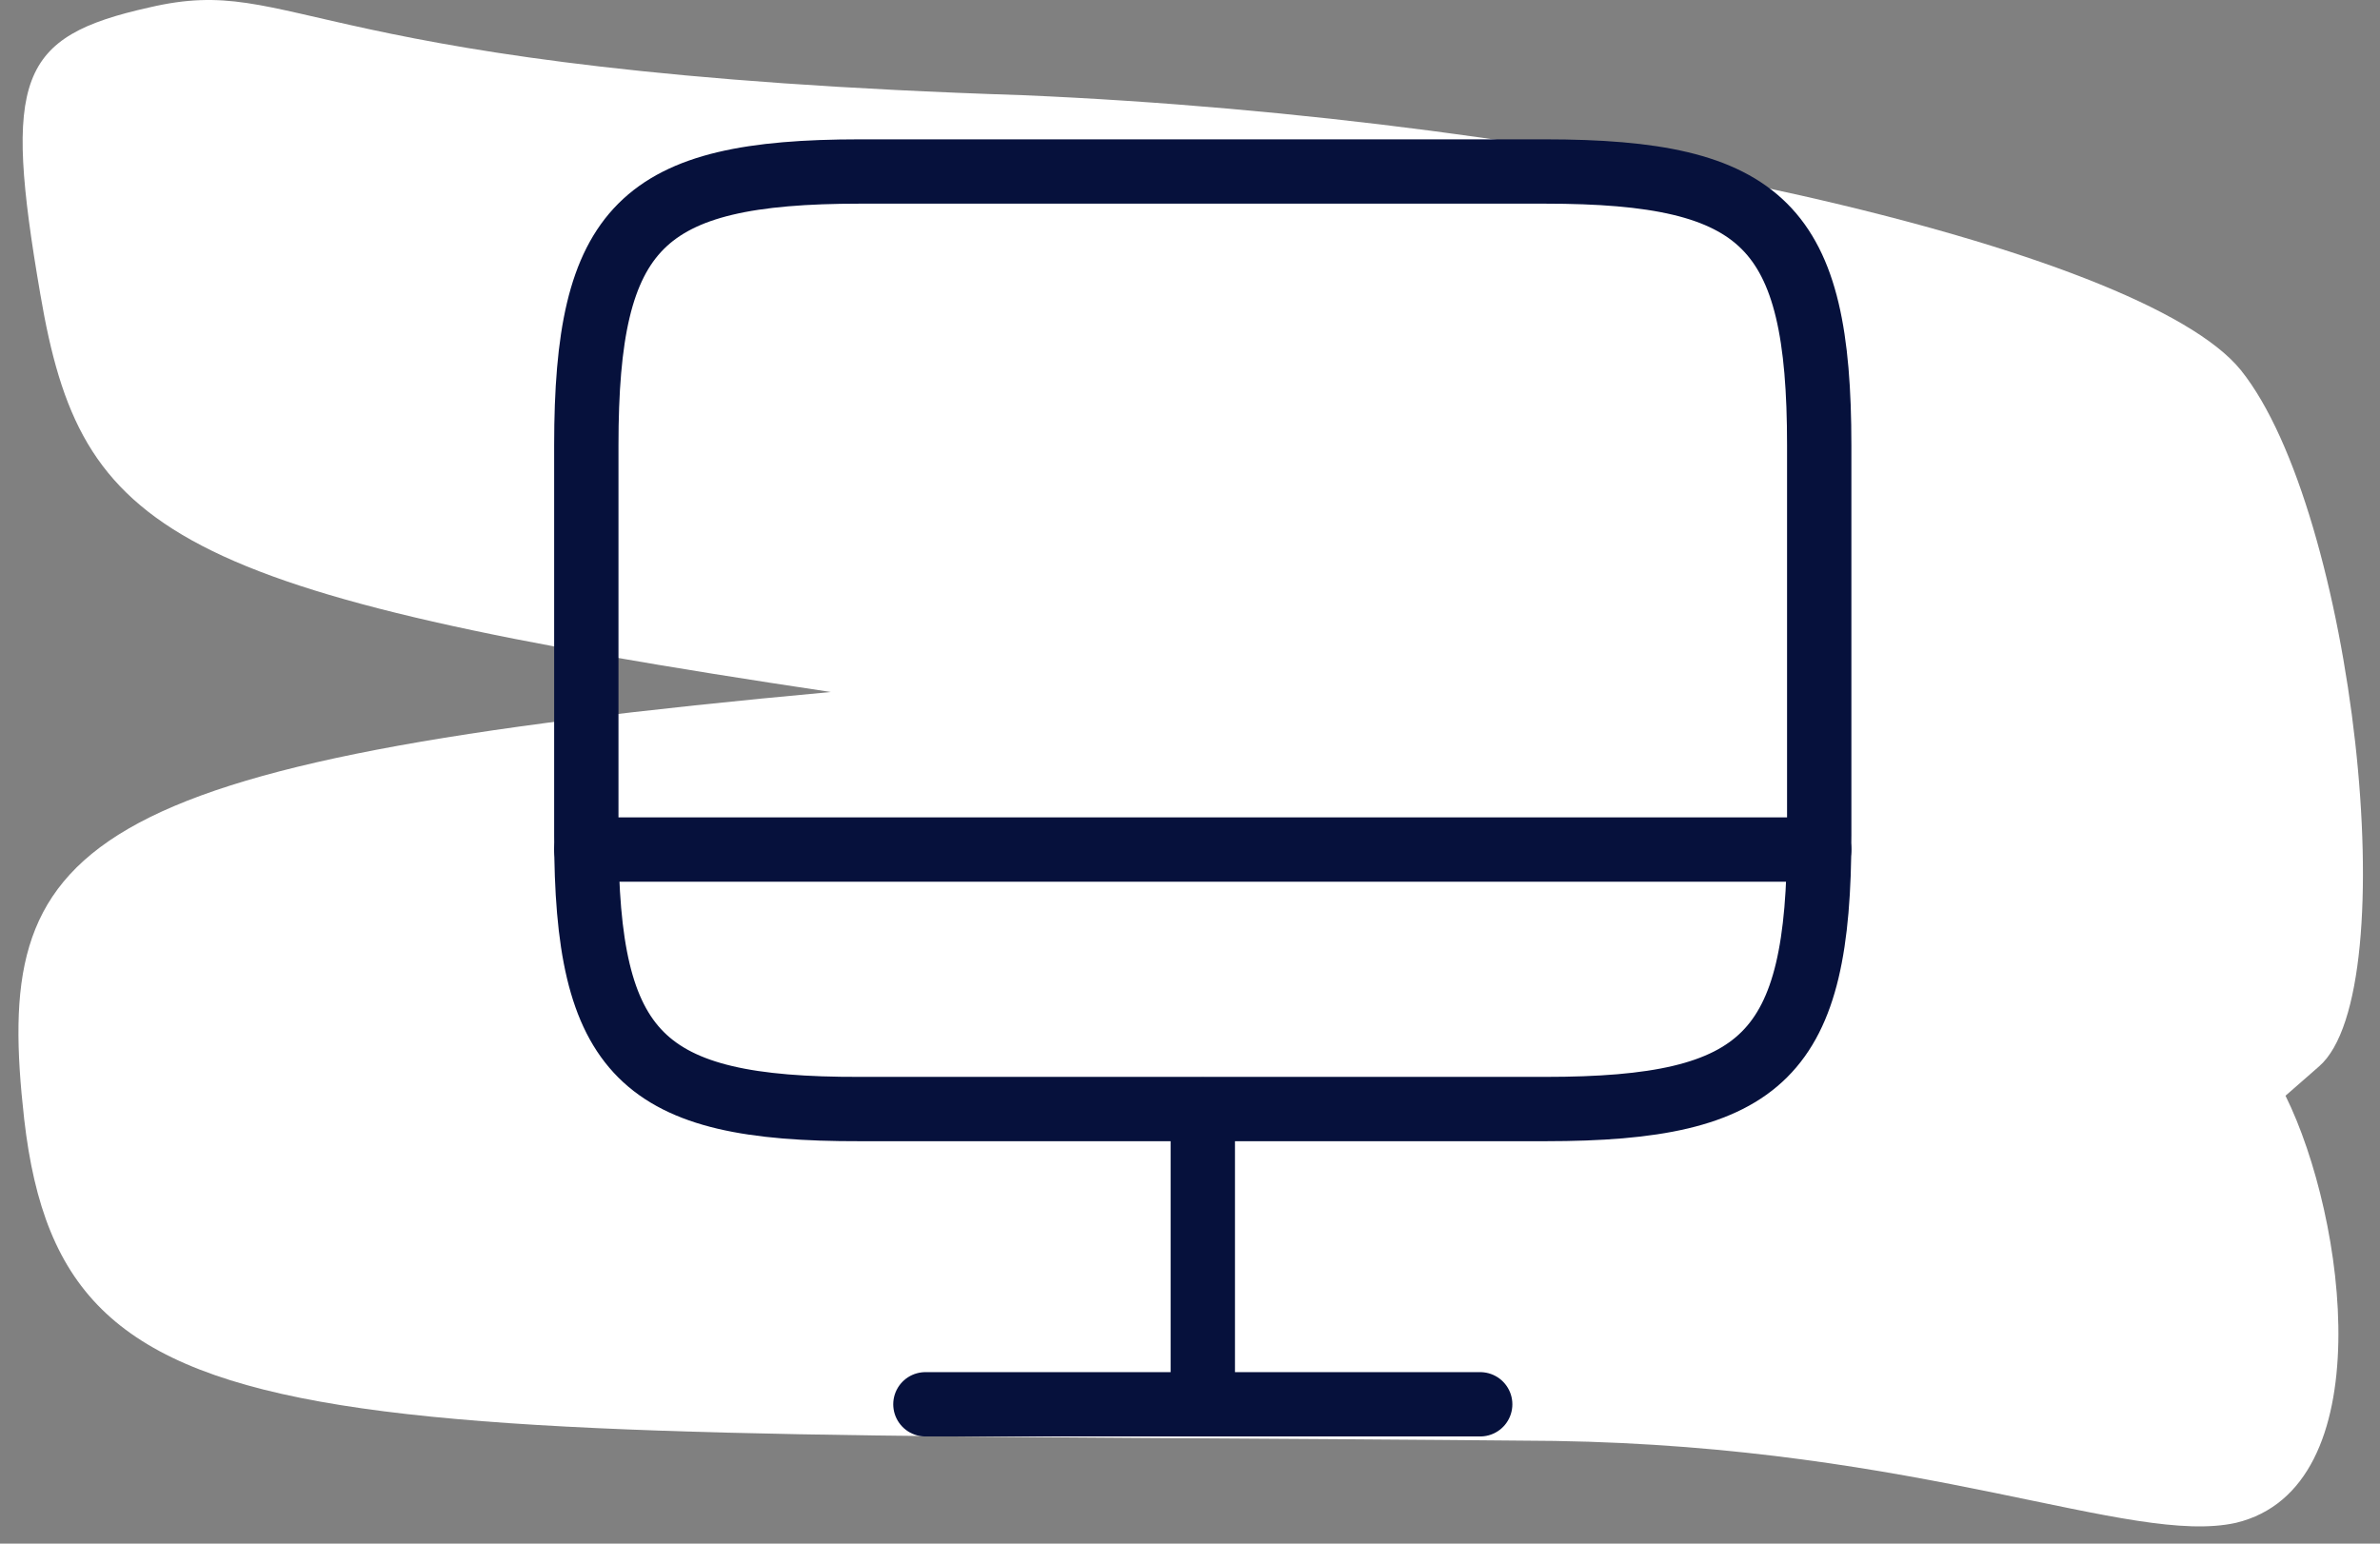 <svg width="74" height="48" viewBox="0 0 74 48" fill="none" xmlns="http://www.w3.org/2000/svg">
<rect x="0" y="0" width="74" height="48" fill="#808080" stroke="none"/>
<path fill-rule="evenodd" clip-rule="evenodd" d="M4.643 0.231C0.559 1.141 0.097 2.414 1.253 9.146C2.524 16.605 5.183 18.425 25.833 21.518C1.985 23.701 -0.211 26.248 0.752 34.8C1.985 45.534 9.883 44.442 48.332 44.806C59.851 44.988 66.246 48.081 69.521 47.353C74.067 46.262 72.95 37.893 71.062 34.072L72.103 33.162C74.838 30.797 73.181 15.878 69.675 11.512C66.593 7.691 48.871 3.688 31.804 2.96C9.228 2.232 9.305 -0.861 4.643 0.231Z" fill="white"/>
<path d="M26.741 5.333H48.035C54.858 5.333 56.564 7.039 56.564 13.843V25.976C56.564 32.799 54.858 34.486 48.054 34.486H26.741C19.936 34.505 18.23 32.799 18.23 25.995V13.843C18.23 7.039 19.936 5.333 26.741 5.333Z" stroke="#06113C" stroke-width="2" stroke-linecap="round" stroke-linejoin="round"/>
<path d="M37.398 34.505V43.667" stroke="#06113C" stroke-width="2" stroke-linecap="round" stroke-linejoin="round"/>
<path d="M18.23 26.417H56.564" stroke="#06113C" stroke-width="2" stroke-linecap="round" stroke-linejoin="round"/>
<path d="M28.773 43.667H46.023" stroke="#06113C" stroke-width="2" stroke-linecap="round" stroke-linejoin="round"/>
</svg>
